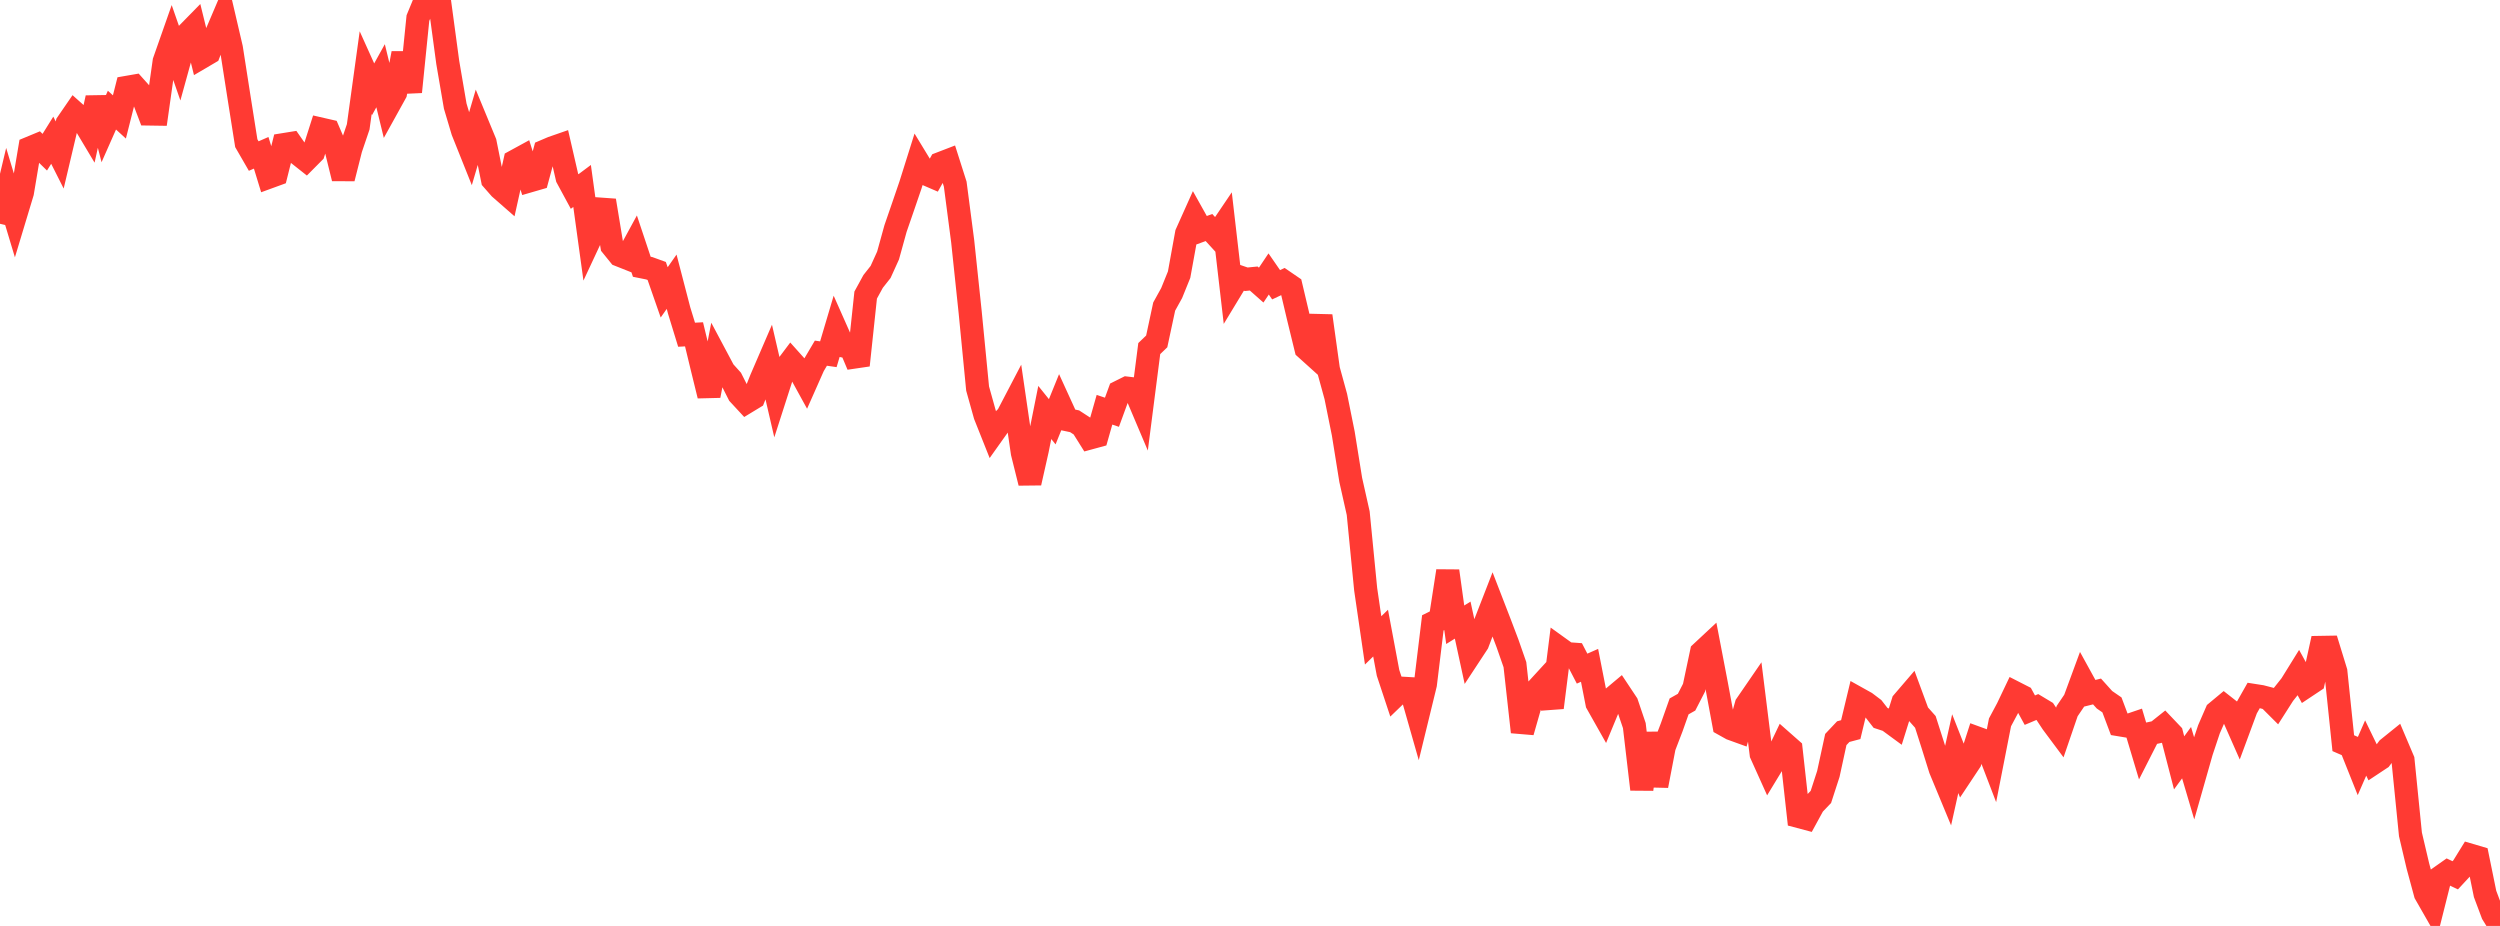 <?xml version="1.0" standalone="no"?>
<!DOCTYPE svg PUBLIC "-//W3C//DTD SVG 1.1//EN" "http://www.w3.org/Graphics/SVG/1.1/DTD/svg11.dtd">

<svg width="135" height="50" viewBox="0 0 135 50" preserveAspectRatio="none" 
  xmlns="http://www.w3.org/2000/svg"
  xmlns:xlink="http://www.w3.org/1999/xlink">


<polyline points="0.0, 12.084 0.403, 10.391 0.806, 11.73 1.209, 10.394 1.612, 7.993 2.015, 7.826 2.418, 8.219 2.821, 7.572 3.224, 8.37 3.627, 6.664 4.03, 6.078 4.433, 6.438 4.836, 7.112 5.239, 5.284 5.642, 6.858 6.045, 5.947 6.448, 6.315 6.851, 4.719 7.254, 4.649 7.657, 5.099 8.06, 6.155 8.463, 6.161 8.866, 3.316 9.269, 2.168 9.672, 3.326 10.075, 1.866 10.478, 1.455 10.881, 3.093 11.284, 2.856 11.687, 1.819 12.09, 0.872 12.493, 2.6 12.896, 5.182 13.299, 7.731 13.701, 8.427 14.104, 8.251 14.507, 9.569 14.91, 9.422 15.313, 7.812 15.716, 7.747 16.119, 8.324 16.522, 8.643 16.925, 8.237 17.328, 6.972 17.731, 7.064 18.134, 8.002 18.537, 9.635 18.94, 8.038 19.343, 6.85 19.746, 3.925 20.149, 4.818 20.552, 4.09 20.955, 5.745 21.358, 5.017 21.761, 2.878 22.164, 4.962 22.567, 0.979 22.97, 0.0 23.373, 0.229 23.776, 0.39 24.179, 3.373 24.582, 5.728 24.985, 7.082 25.388, 8.09 25.791, 6.718 26.194, 7.694 26.597, 9.702 27.0, 10.162 27.403, 10.515 27.806, 8.704 28.209, 8.484 28.612, 9.762 29.015, 9.645 29.418, 8.158 29.821, 7.986 30.224, 7.846 30.627, 9.598 31.03, 10.343 31.433, 10.042 31.836, 12.968 32.239, 12.105 32.642, 10.828 33.045, 13.278 33.448, 13.776 33.851, 13.936 34.254, 13.196 34.657, 14.405 35.06, 14.486 35.463, 14.632 35.866, 15.788 36.269, 15.213 36.672, 16.761 37.075, 18.075 37.478, 18.054 37.881, 19.724 38.284, 21.367 38.687, 19.28 39.09, 20.037 39.493, 20.485 39.896, 21.284 40.299, 21.719 40.701, 21.475 41.104, 20.466 41.507, 19.531 41.91, 21.27 42.313, 20.016 42.716, 19.48 43.119, 19.93 43.522, 20.664 43.925, 19.755 44.328, 19.071 44.731, 19.129 45.134, 17.771 45.537, 18.679 45.94, 18.767 46.343, 19.723 46.746, 15.934 47.149, 15.197 47.552, 14.686 47.955, 13.799 48.358, 12.341 48.761, 11.174 49.164, 9.995 49.567, 8.715 49.97, 9.378 50.373, 9.552 50.776, 8.832 51.179, 8.677 51.582, 9.943 51.985, 13.027 52.388, 16.846 52.791, 20.982 53.194, 22.424 53.597, 23.436 54.0, 22.869 54.403, 22.464 54.806, 21.693 55.209, 24.456 55.612, 26.076 56.015, 24.287 56.418, 22.273 56.821, 22.775 57.224, 21.782 57.627, 22.664 58.03, 22.749 58.433, 23.011 58.836, 23.654 59.239, 23.544 59.642, 22.126 60.045, 22.262 60.448, 21.16 60.851, 20.959 61.254, 21.007 61.657, 21.959 62.06, 18.823 62.463, 18.436 62.866, 16.555 63.269, 15.826 63.672, 14.831 64.075, 12.611 64.478, 11.712 64.881, 12.434 65.284, 12.286 65.687, 12.727 66.09, 12.131 66.493, 15.607 66.896, 14.942 67.299, 15.08 67.701, 15.04 68.104, 15.396 68.507, 14.794 68.91, 15.377 69.313, 15.187 69.716, 15.463 70.119, 17.169 70.522, 18.82 70.925, 19.183 71.328, 17.057 71.731, 19.945 72.134, 21.413 72.537, 23.41 72.94, 25.918 73.343, 27.712 73.746, 31.82 74.149, 34.581 74.552, 34.188 74.955, 36.337 75.358, 37.555 75.761, 37.167 76.164, 37.19 76.567, 38.604 76.97, 36.951 77.373, 33.634 77.776, 33.435 78.179, 30.834 78.582, 33.737 78.985, 33.486 79.388, 35.346 79.791, 34.733 80.194, 33.669 80.597, 32.632 81.0, 33.674 81.403, 34.737 81.806, 35.892 82.209, 39.527 82.612, 38.119 83.015, 37.203 83.418, 36.764 83.821, 38.21 84.224, 35.011 84.627, 35.301 85.03, 35.33 85.433, 36.106 85.836, 35.928 86.239, 37.982 86.642, 38.696 87.045, 37.722 87.448, 37.384 87.851, 37.991 88.254, 39.183 88.657, 42.623 89.06, 39.594 89.463, 42.43 89.866, 40.333 90.269, 39.283 90.672, 38.145 91.075, 37.918 91.478, 37.134 91.881, 35.229 92.284, 34.853 92.687, 36.954 93.09, 39.126 93.493, 39.351 93.896, 39.497 94.299, 38.06 94.701, 37.475 95.104, 40.715 95.507, 41.61 95.91, 40.947 96.313, 40.101 96.716, 40.456 97.119, 44.086 97.522, 44.193 97.925, 43.455 98.328, 43.033 98.731, 41.791 99.134, 39.934 99.537, 39.507 99.94, 39.4 100.343, 37.722 100.746, 37.947 101.149, 38.251 101.552, 38.769 101.955, 38.901 102.358, 39.197 102.761, 37.908 103.164, 37.438 103.567, 38.53 103.97, 38.983 104.373, 40.244 104.776, 41.534 105.179, 42.506 105.582, 40.698 105.985, 41.721 106.388, 41.114 106.791, 39.864 107.194, 40.011 107.597, 41.062 108.0, 39.007 108.403, 38.252 108.806, 37.406 109.209, 37.612 109.612, 38.349 110.015, 38.179 110.418, 38.421 110.821, 39.032 111.224, 39.573 111.627, 38.397 112.03, 37.802 112.433, 36.707 112.836, 37.439 113.239, 37.339 113.642, 37.787 114.045, 38.065 114.448, 39.136 114.851, 39.203 115.254, 39.066 115.657, 40.413 116.06, 39.621 116.463, 39.533 116.866, 39.212 117.269, 39.636 117.672, 41.194 118.075, 40.644 118.478, 42.006 118.881, 40.589 119.284, 39.382 119.687, 38.456 120.09, 38.121 120.493, 38.437 120.896, 39.35 121.299, 38.262 121.701, 37.553 122.104, 37.616 122.507, 37.721 122.91, 38.123 123.313, 37.491 123.716, 36.983 124.119, 36.333 124.522, 37.066 124.925, 36.798 125.328, 34.961 125.731, 34.954 126.134, 36.265 126.537, 40.132 126.94, 40.307 127.343, 41.316 127.746, 40.393 128.149, 41.223 128.552, 40.956 128.955, 40.415 129.358, 40.09 129.761, 41.039 130.164, 45.056 130.567, 46.768 130.97, 48.258 131.373, 48.963 131.776, 47.359 132.179, 47.075 132.582, 47.266 132.985, 46.831 133.388, 46.178 133.791, 46.297 134.194, 48.272 134.597, 49.347 135.0, 50.0" fill="none" stroke="#ff3a33" stroke-width="1.25"/>

</svg>